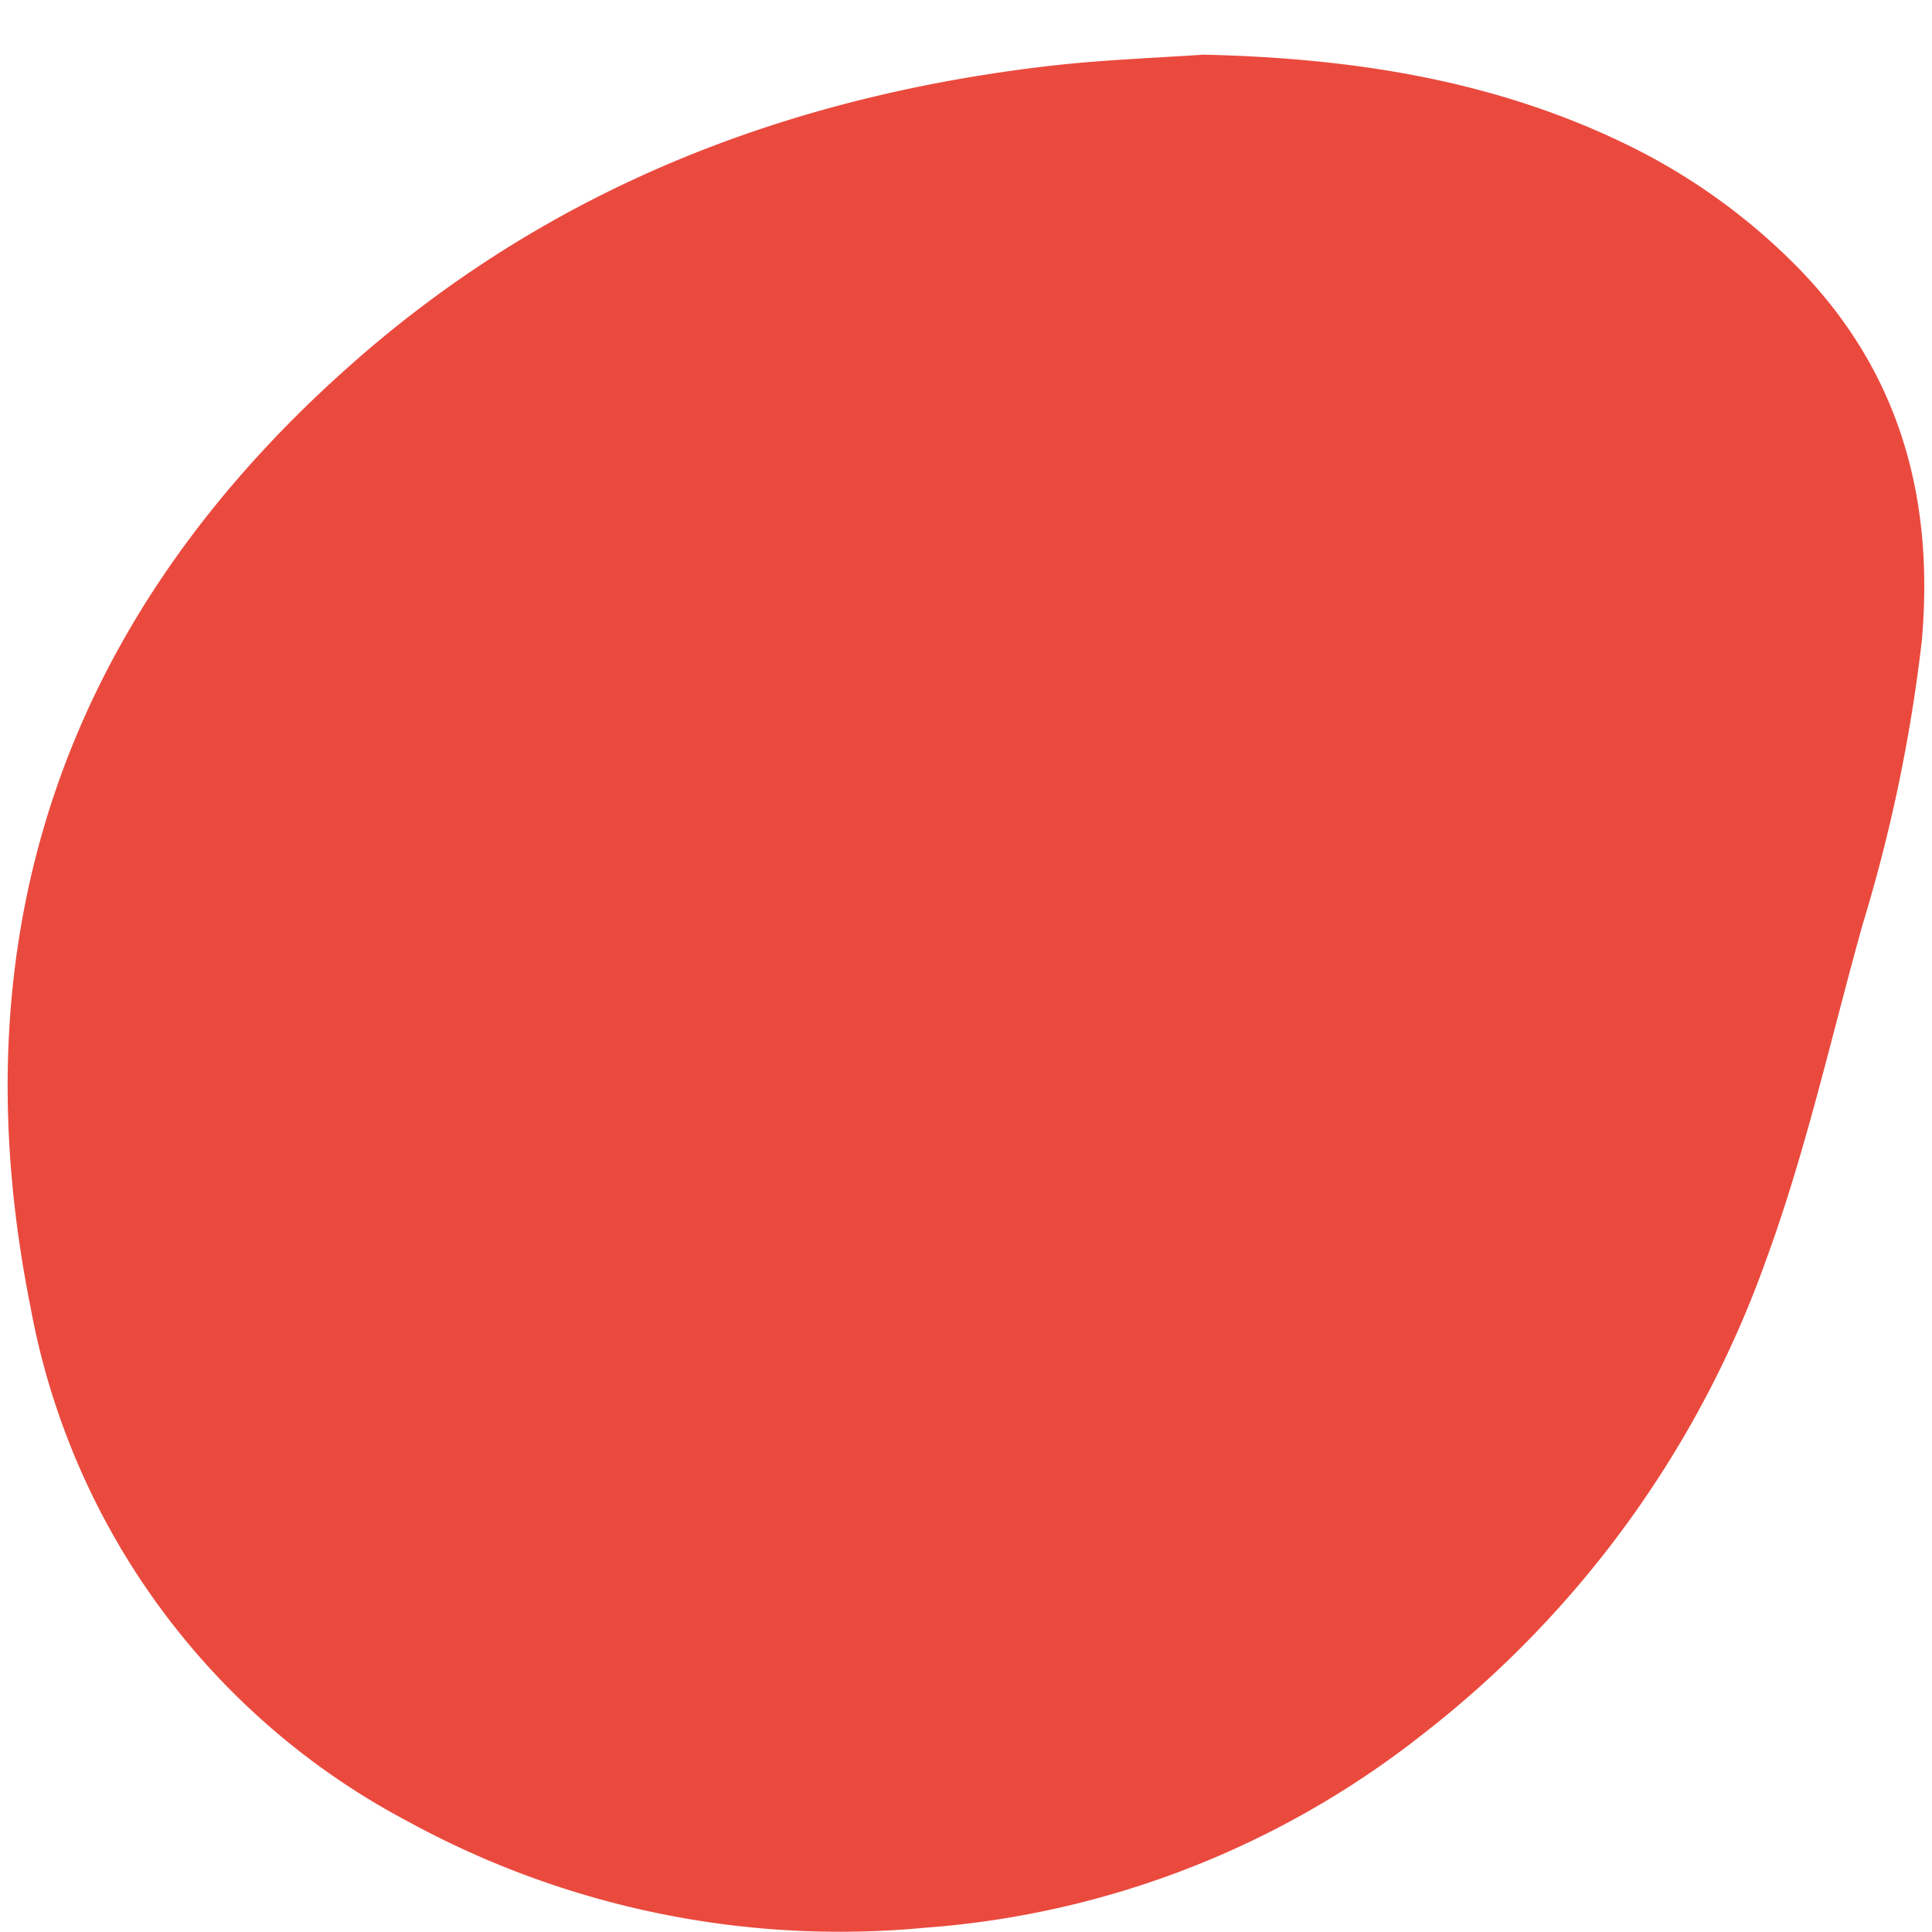 <svg id="Capa_1" data-name="Capa 1" xmlns="http://www.w3.org/2000/svg" viewBox="0 0 100 100"><defs><style>.cls-1{fill:#ea4a3e;}</style></defs><path class="cls-1" d="M62.29,2.83C69.86,3,77.2,4.1,84.09,7.43A32.07,32.07,0,0,1,93,13.79c5.33,5.41,7.13,12,6.47,19.4a82.66,82.66,0,0,1-3.07,14.69c-1.62,5.81-2.93,11.73-5,17.37A54,54,0,0,1,73.62,89.78a47.12,47.12,0,0,1-25.75,10A46.6,46.6,0,0,1,21.1,94.27,37.79,37.79,0,0,1,1.58,67.65c-3.94-19.63,2-36.11,17.07-49.2C28.94,9.52,41.14,4.9,54.59,3.38,57.14,3.1,59.72,3,62.29,2.83Z"/></svg>